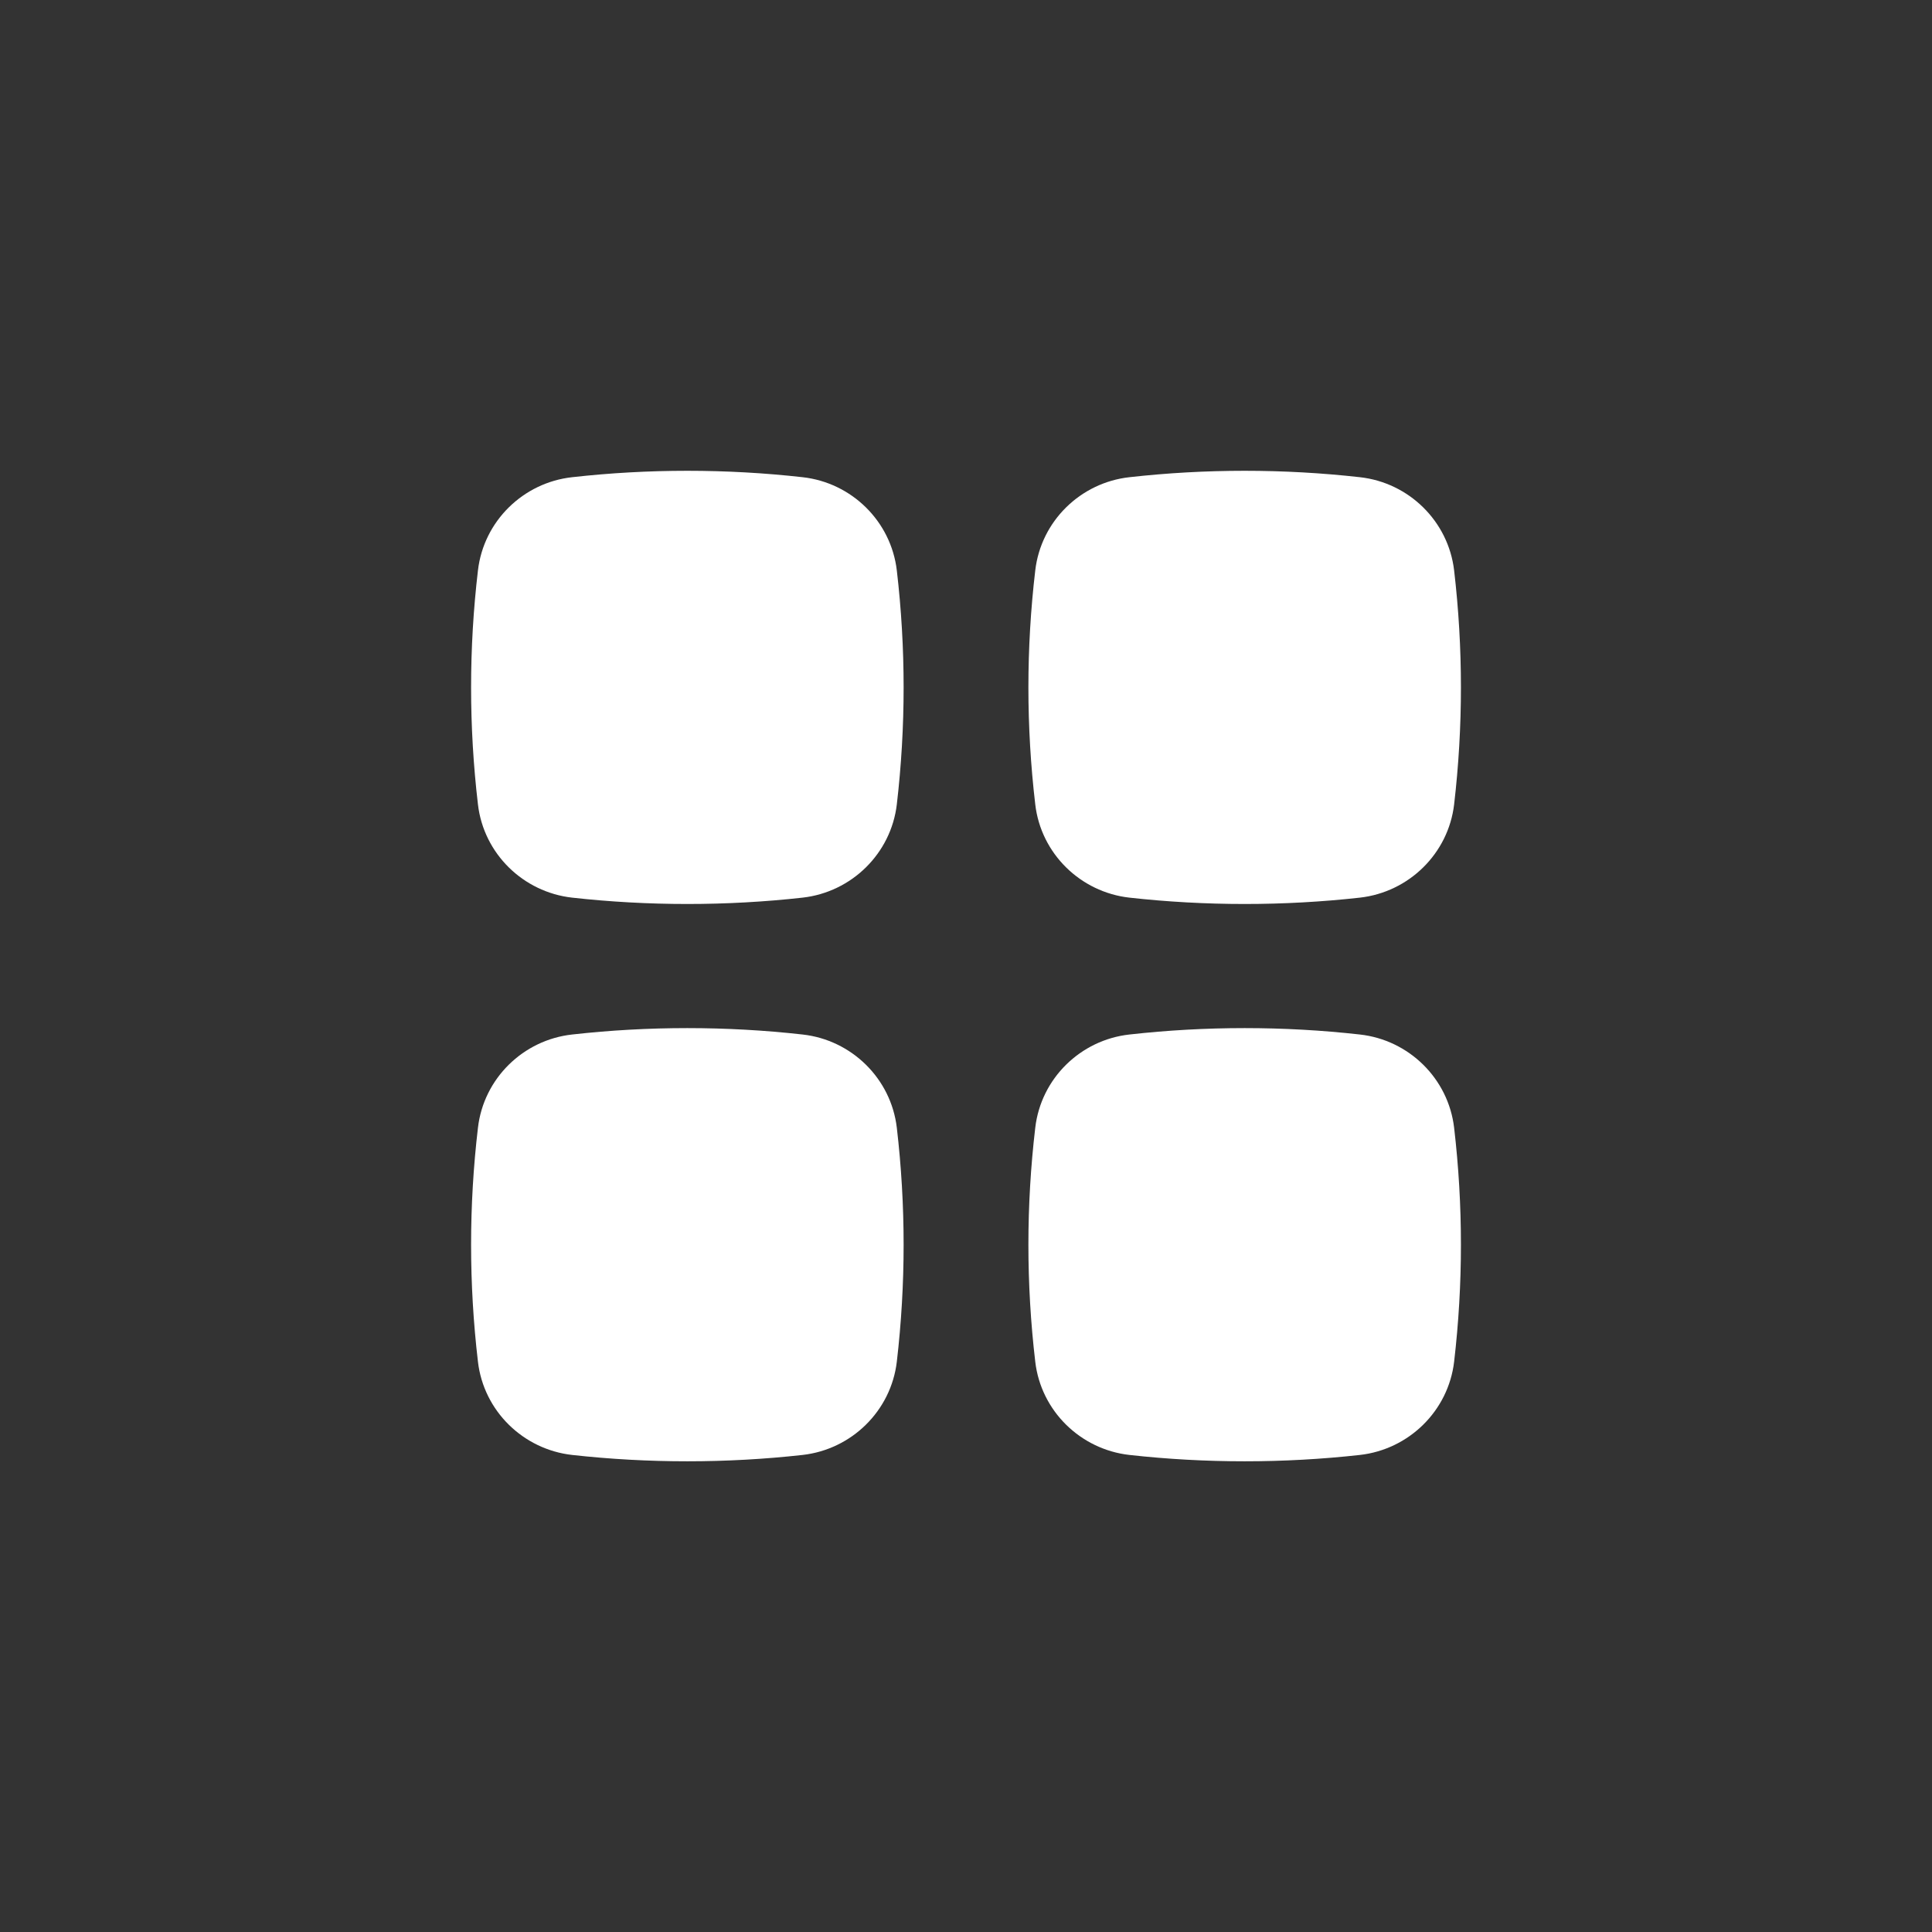 <?xml version="1.0" encoding="UTF-8"?> <svg xmlns="http://www.w3.org/2000/svg" width="26" height="26" viewBox="0 0 26 26" fill="none"><rect x="0" y="0" width="26" height="26" fill="#333333" stroke="none"/><path d="M10.801 6.422C9.778 6.307 8.722 6.307 7.699 6.422C7.041 6.495 6.509 7.013 6.432 7.677C6.309 8.722 6.309 9.779 6.432 10.825C6.509 11.488 7.041 12.006 7.699 12.08C8.722 12.194 9.778 12.194 10.801 12.08C11.459 12.006 11.991 11.488 12.069 10.825C12.191 9.779 12.191 8.722 12.069 7.677C11.991 7.013 11.459 6.495 10.801 6.422Z" fill="white"></path><path d="M10.801 13.922C9.778 13.807 8.722 13.807 7.699 13.922C7.041 13.995 6.509 14.513 6.432 15.177C6.309 16.222 6.309 17.279 6.432 18.325C6.509 18.988 7.041 19.506 7.699 19.58C8.722 19.694 9.778 19.694 10.801 19.58C11.459 19.506 11.991 18.988 12.069 18.325C12.191 17.279 12.191 16.222 12.069 15.177C11.991 14.513 11.459 13.995 10.801 13.922Z" fill="white"></path><path d="M18.301 6.422C17.278 6.307 16.222 6.307 15.199 6.422C14.541 6.495 14.009 7.013 13.932 7.677C13.809 8.722 13.809 9.779 13.932 10.825C14.009 11.488 14.541 12.006 15.199 12.08C16.222 12.194 17.278 12.194 18.301 12.08C18.959 12.006 19.491 11.488 19.569 10.825C19.691 9.779 19.691 8.722 19.569 7.677C19.491 7.013 18.959 6.495 18.301 6.422Z" fill="white"></path><path d="M18.301 13.922C17.278 13.807 16.222 13.807 15.199 13.922C14.541 13.995 14.009 14.513 13.932 15.177C13.809 16.222 13.809 17.279 13.932 18.325C14.009 18.988 14.541 19.506 15.199 19.58C16.222 19.694 17.278 19.694 18.301 19.58C18.959 19.506 19.491 18.988 19.569 18.325C19.691 17.279 19.691 16.222 19.569 15.177C19.491 14.513 18.959 13.995 18.301 13.922Z" fill="white"></path></svg> 